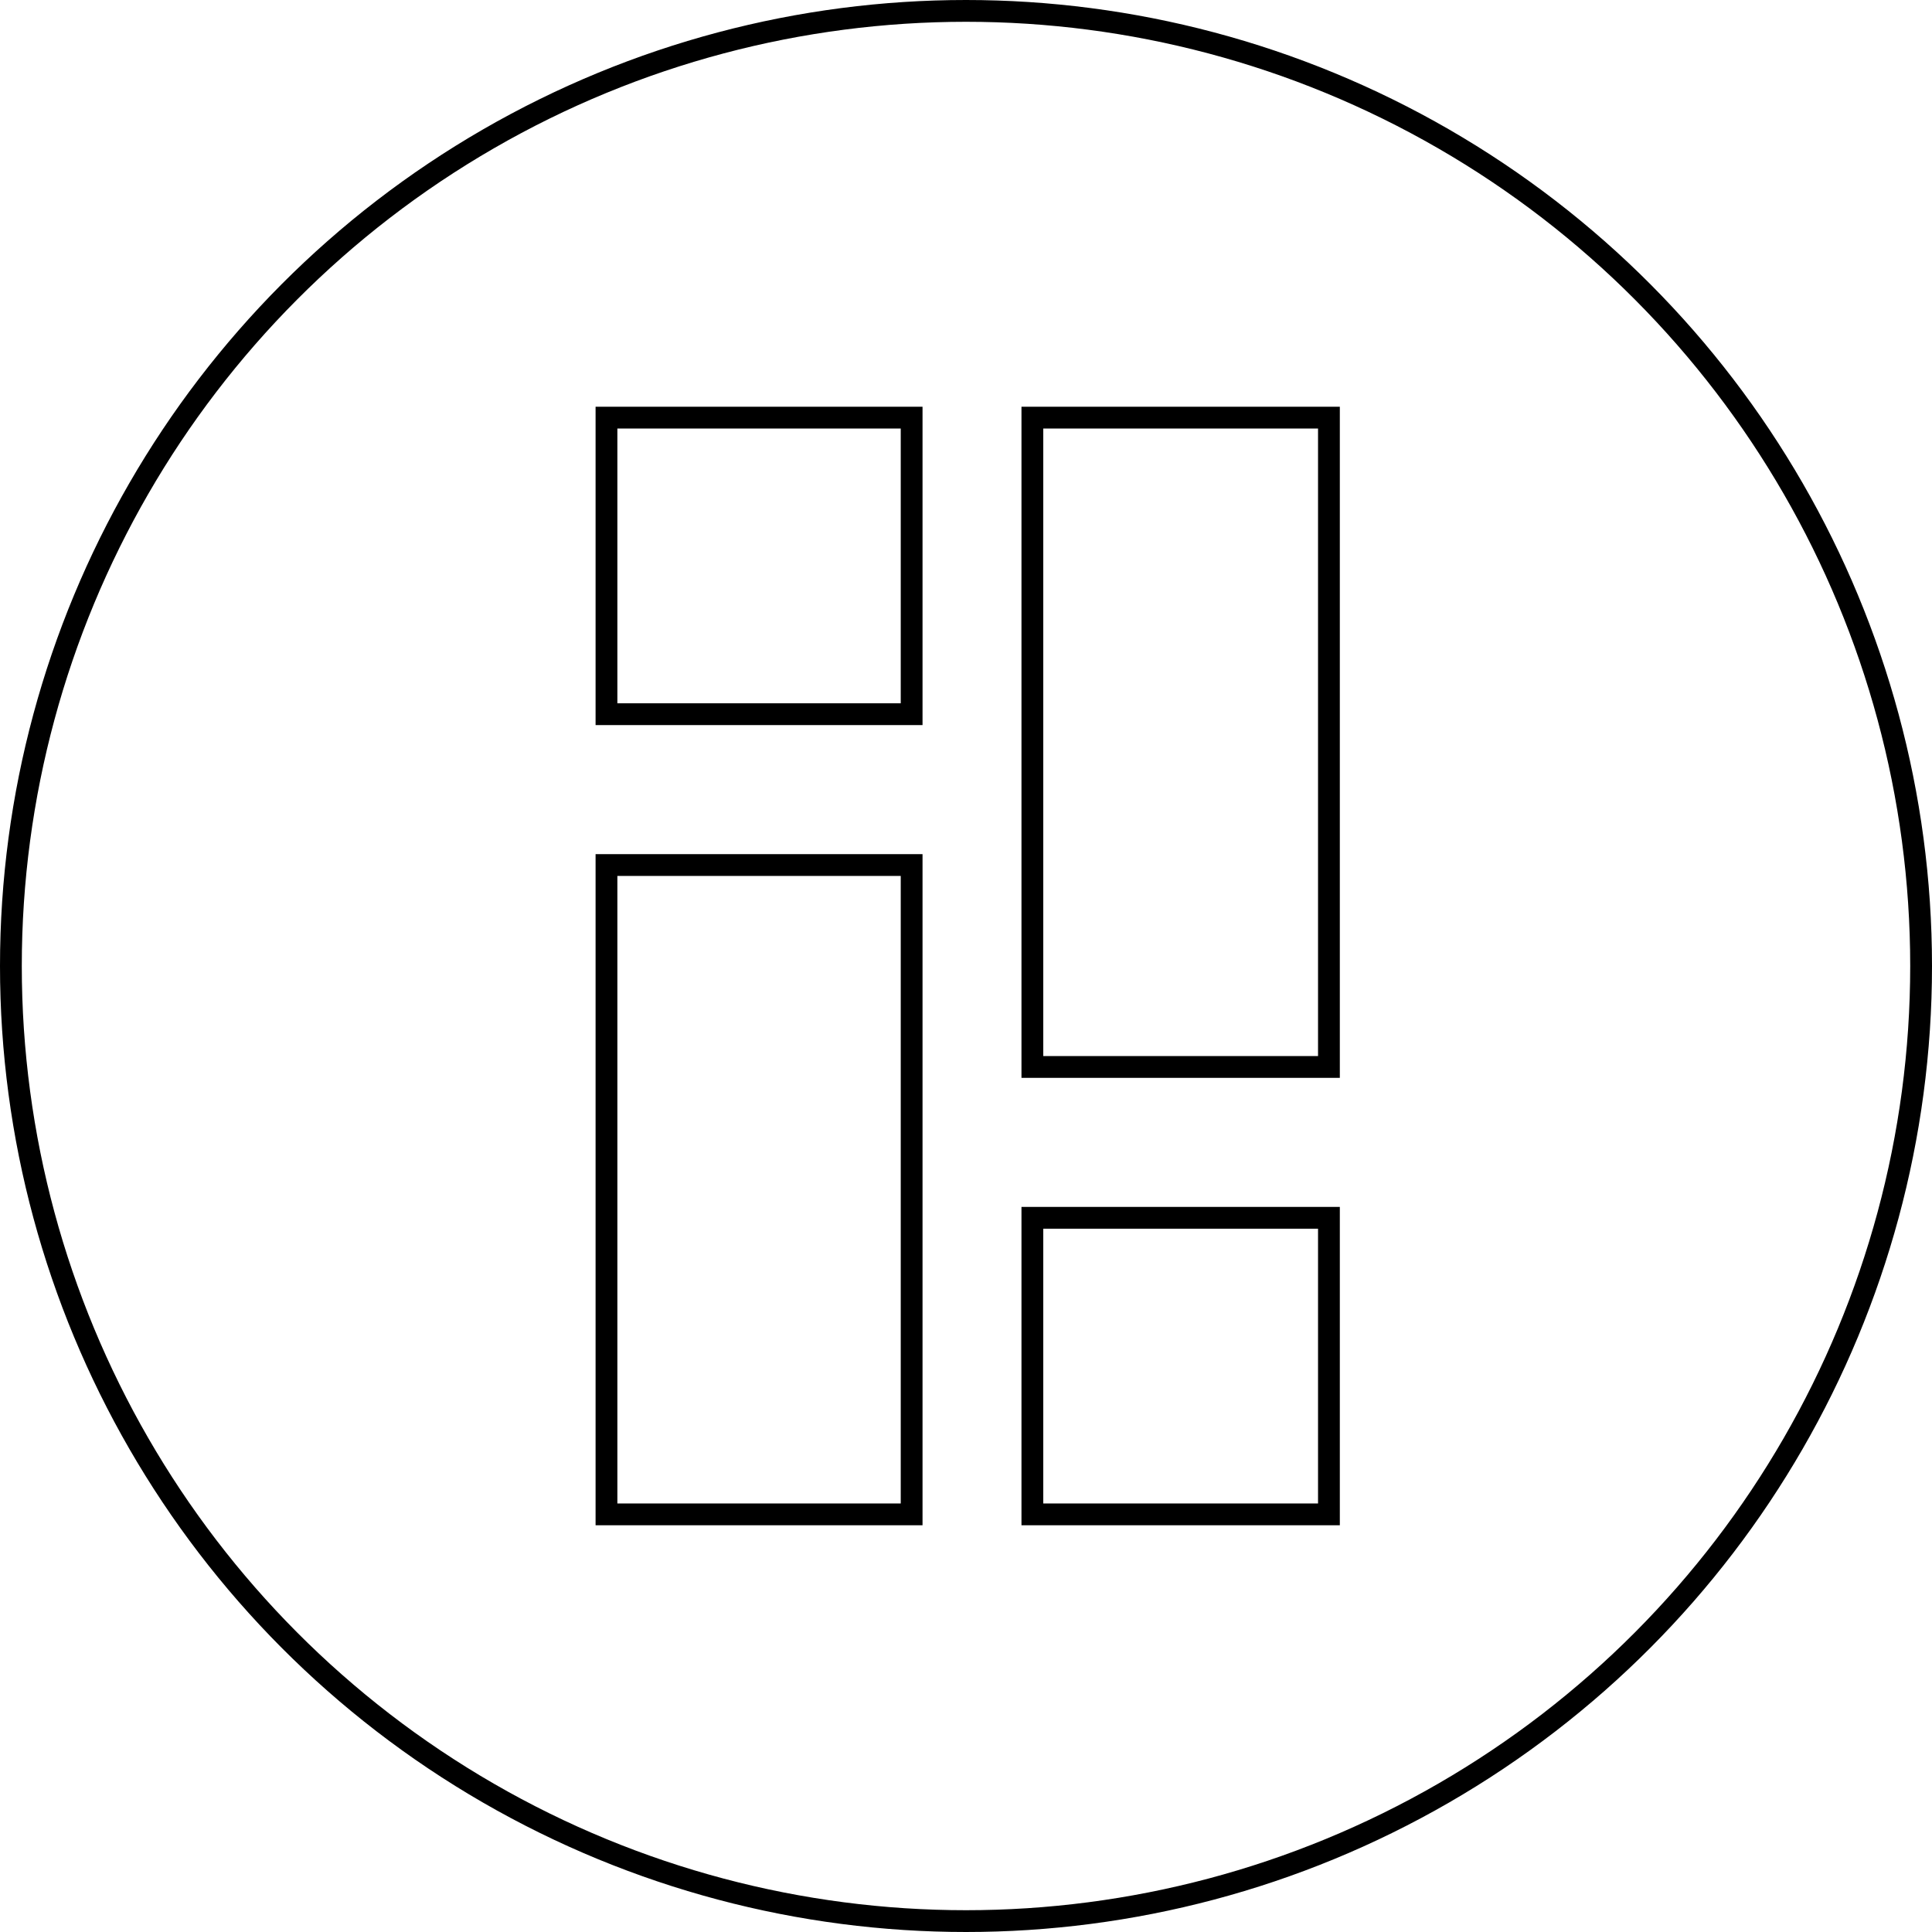 <svg width="266" height="266" viewBox="0 0 266 266" fill="none" xmlns="http://www.w3.org/2000/svg">
<circle cx="133" cy="133" r="131.5" stroke="black" stroke-width="3"/>
<rect x="83.5" y="57.5" width="42.015" height="40.831" stroke="black" stroke-width="3"/>
<rect x="142.138" y="167.669" width="40.831" height="40.831" stroke="black" stroke-width="3"/>
<rect x="83.5" y="119.1" width="42.015" height="89.4" stroke="black" stroke-width="3"/>
<rect x="142.138" y="57.5" width="40.831" height="89.4" stroke="black" stroke-width="3"/>
</svg>
